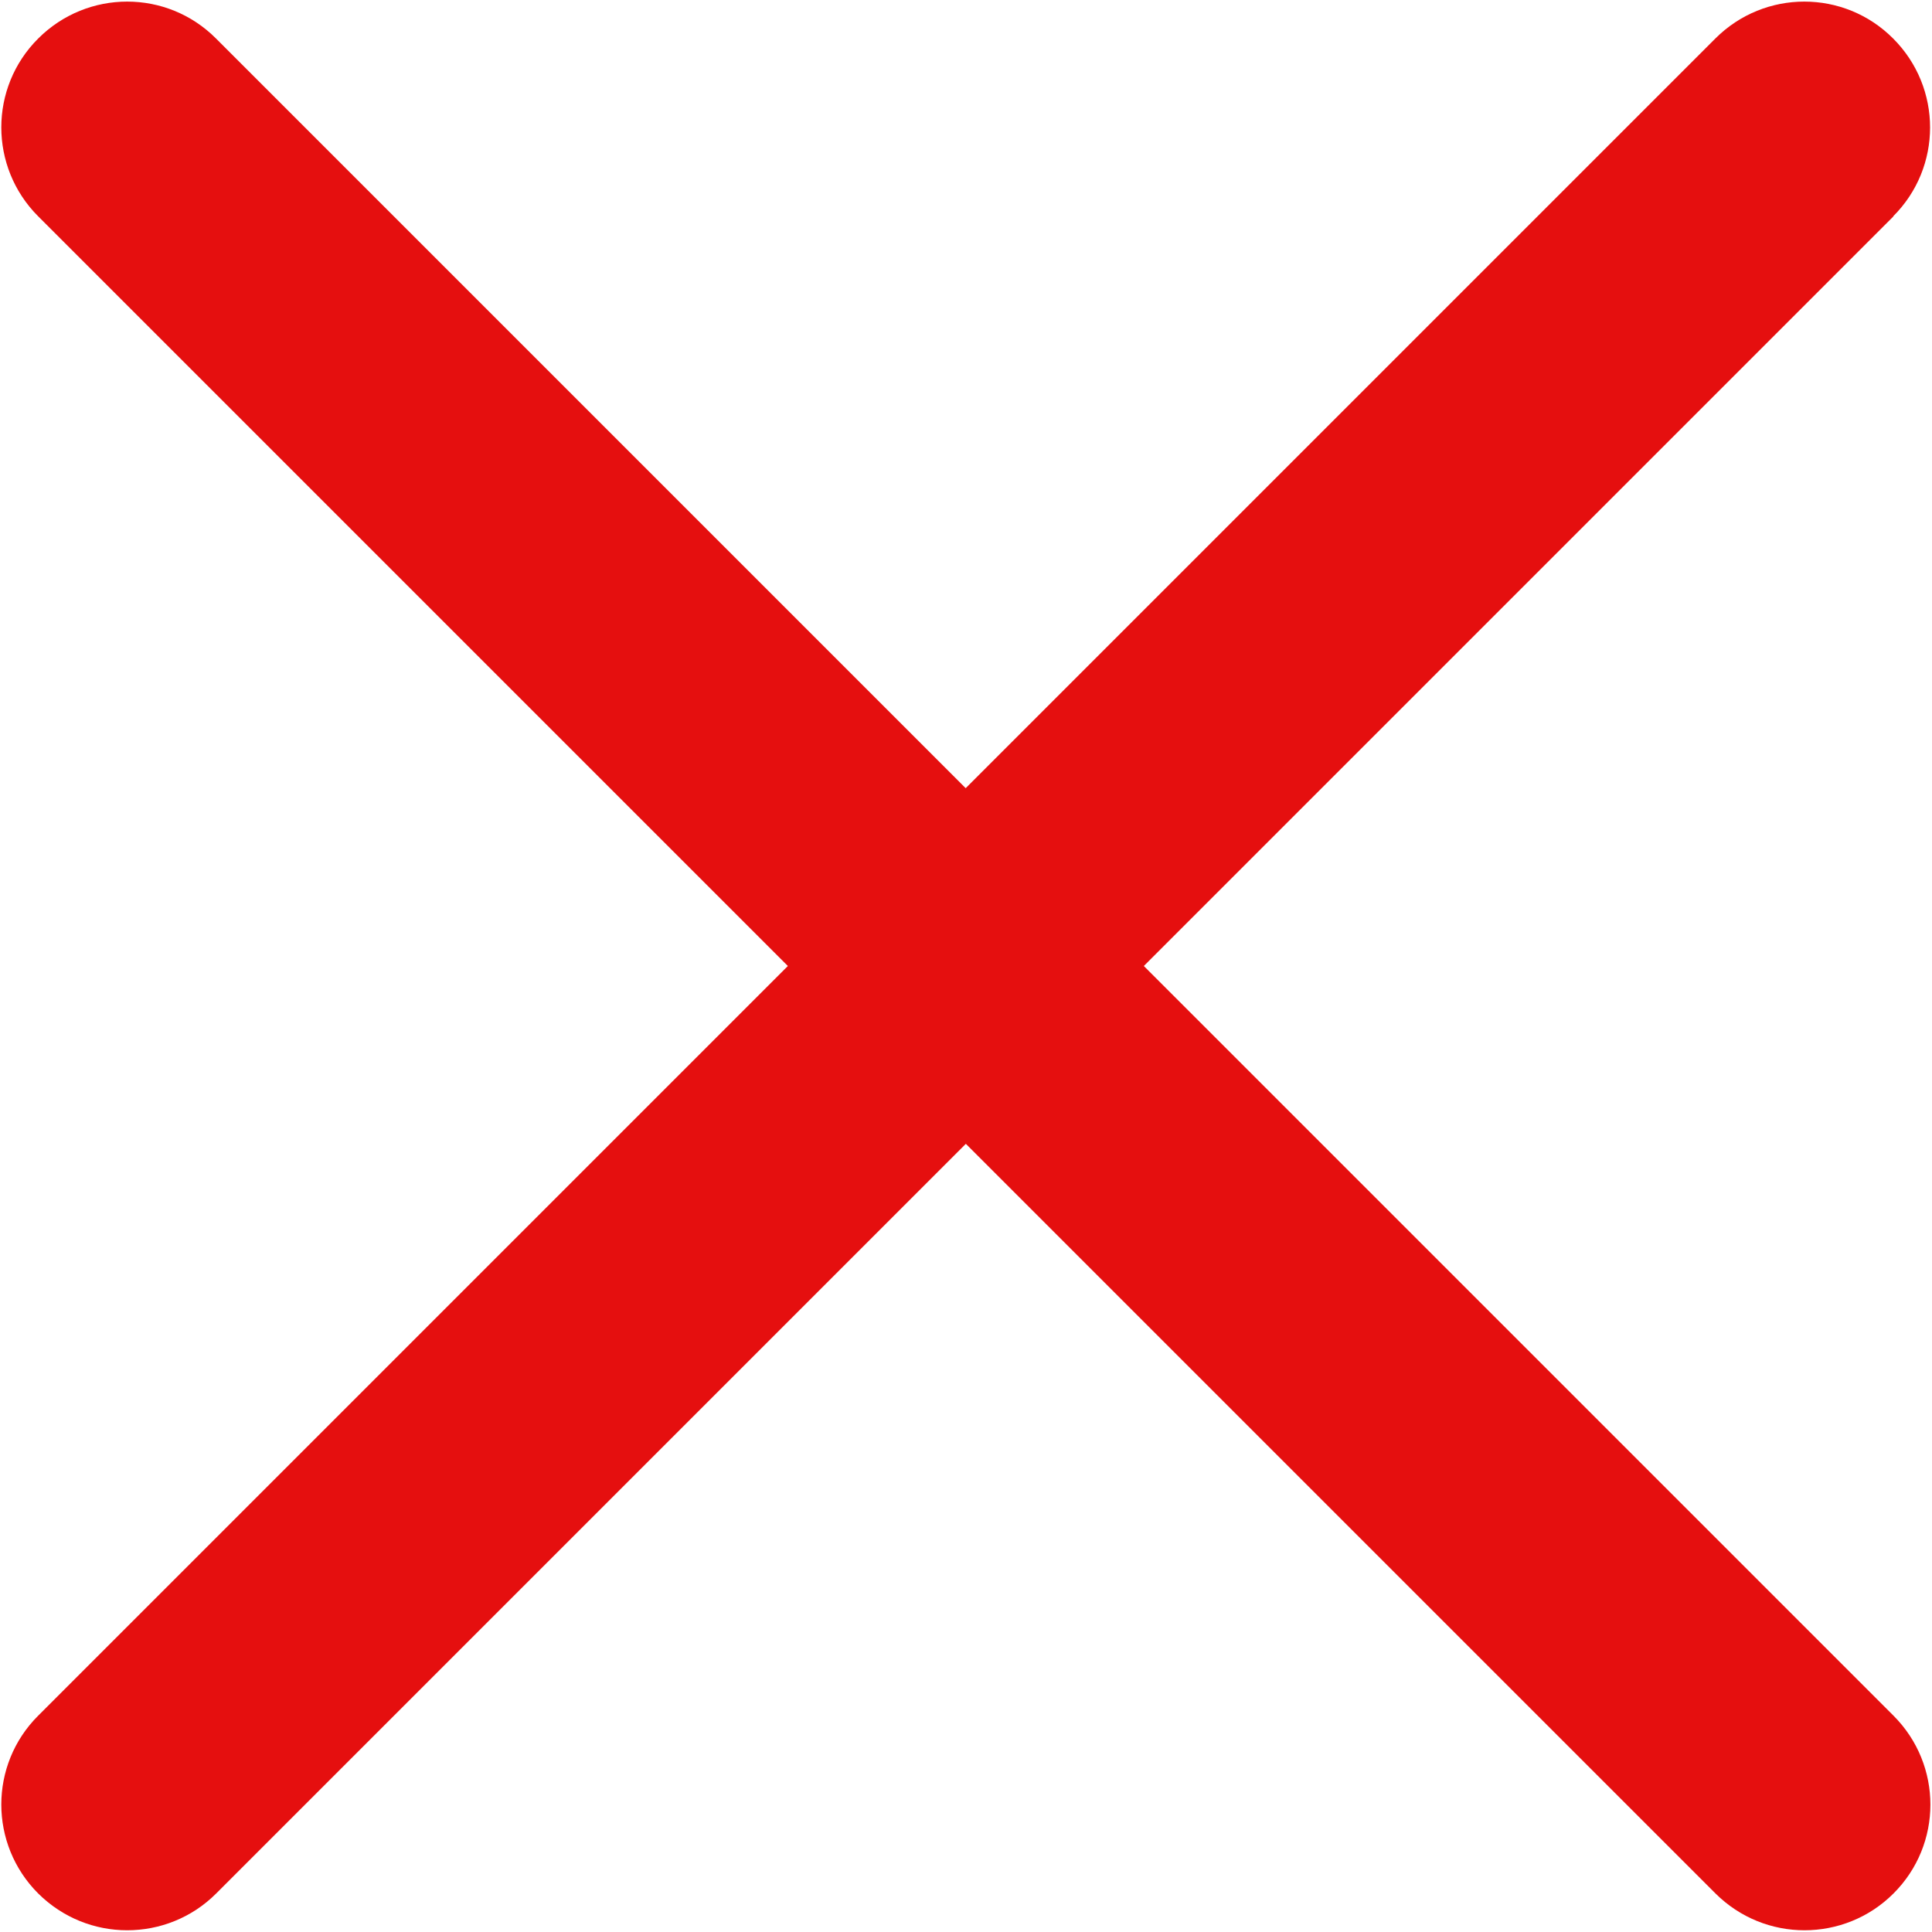 <svg width="48" height="48" viewBox="0 0 48 48" fill="none" xmlns="http://www.w3.org/2000/svg">
<path d="M47.043 5.375L28.418 24L47.043 42.625C48.266 43.848 48.266 45.824 47.043 47.043C46.434 47.652 45.633 47.957 44.832 47.957C44.031 47.957 43.234 47.652 42.621 47.043L23.996 28.418L5.371 47.043C4.762 47.652 3.961 47.957 3.16 47.957C2.359 47.957 1.563 47.652 0.949 47.043C-0.273 45.82 -0.273 43.844 0.949 42.625L19.574 24L0.949 5.375C-0.273 4.152 -0.273 2.176 0.949 0.957C2.172 -0.266 4.149 -0.266 5.367 0.957L23.992 19.582L42.617 0.957C43.84 -0.266 45.817 -0.266 47.035 0.957C48.258 2.18 48.258 4.156 47.035 5.375H47.043Z" fill="#E50F0F"/>
</svg>
